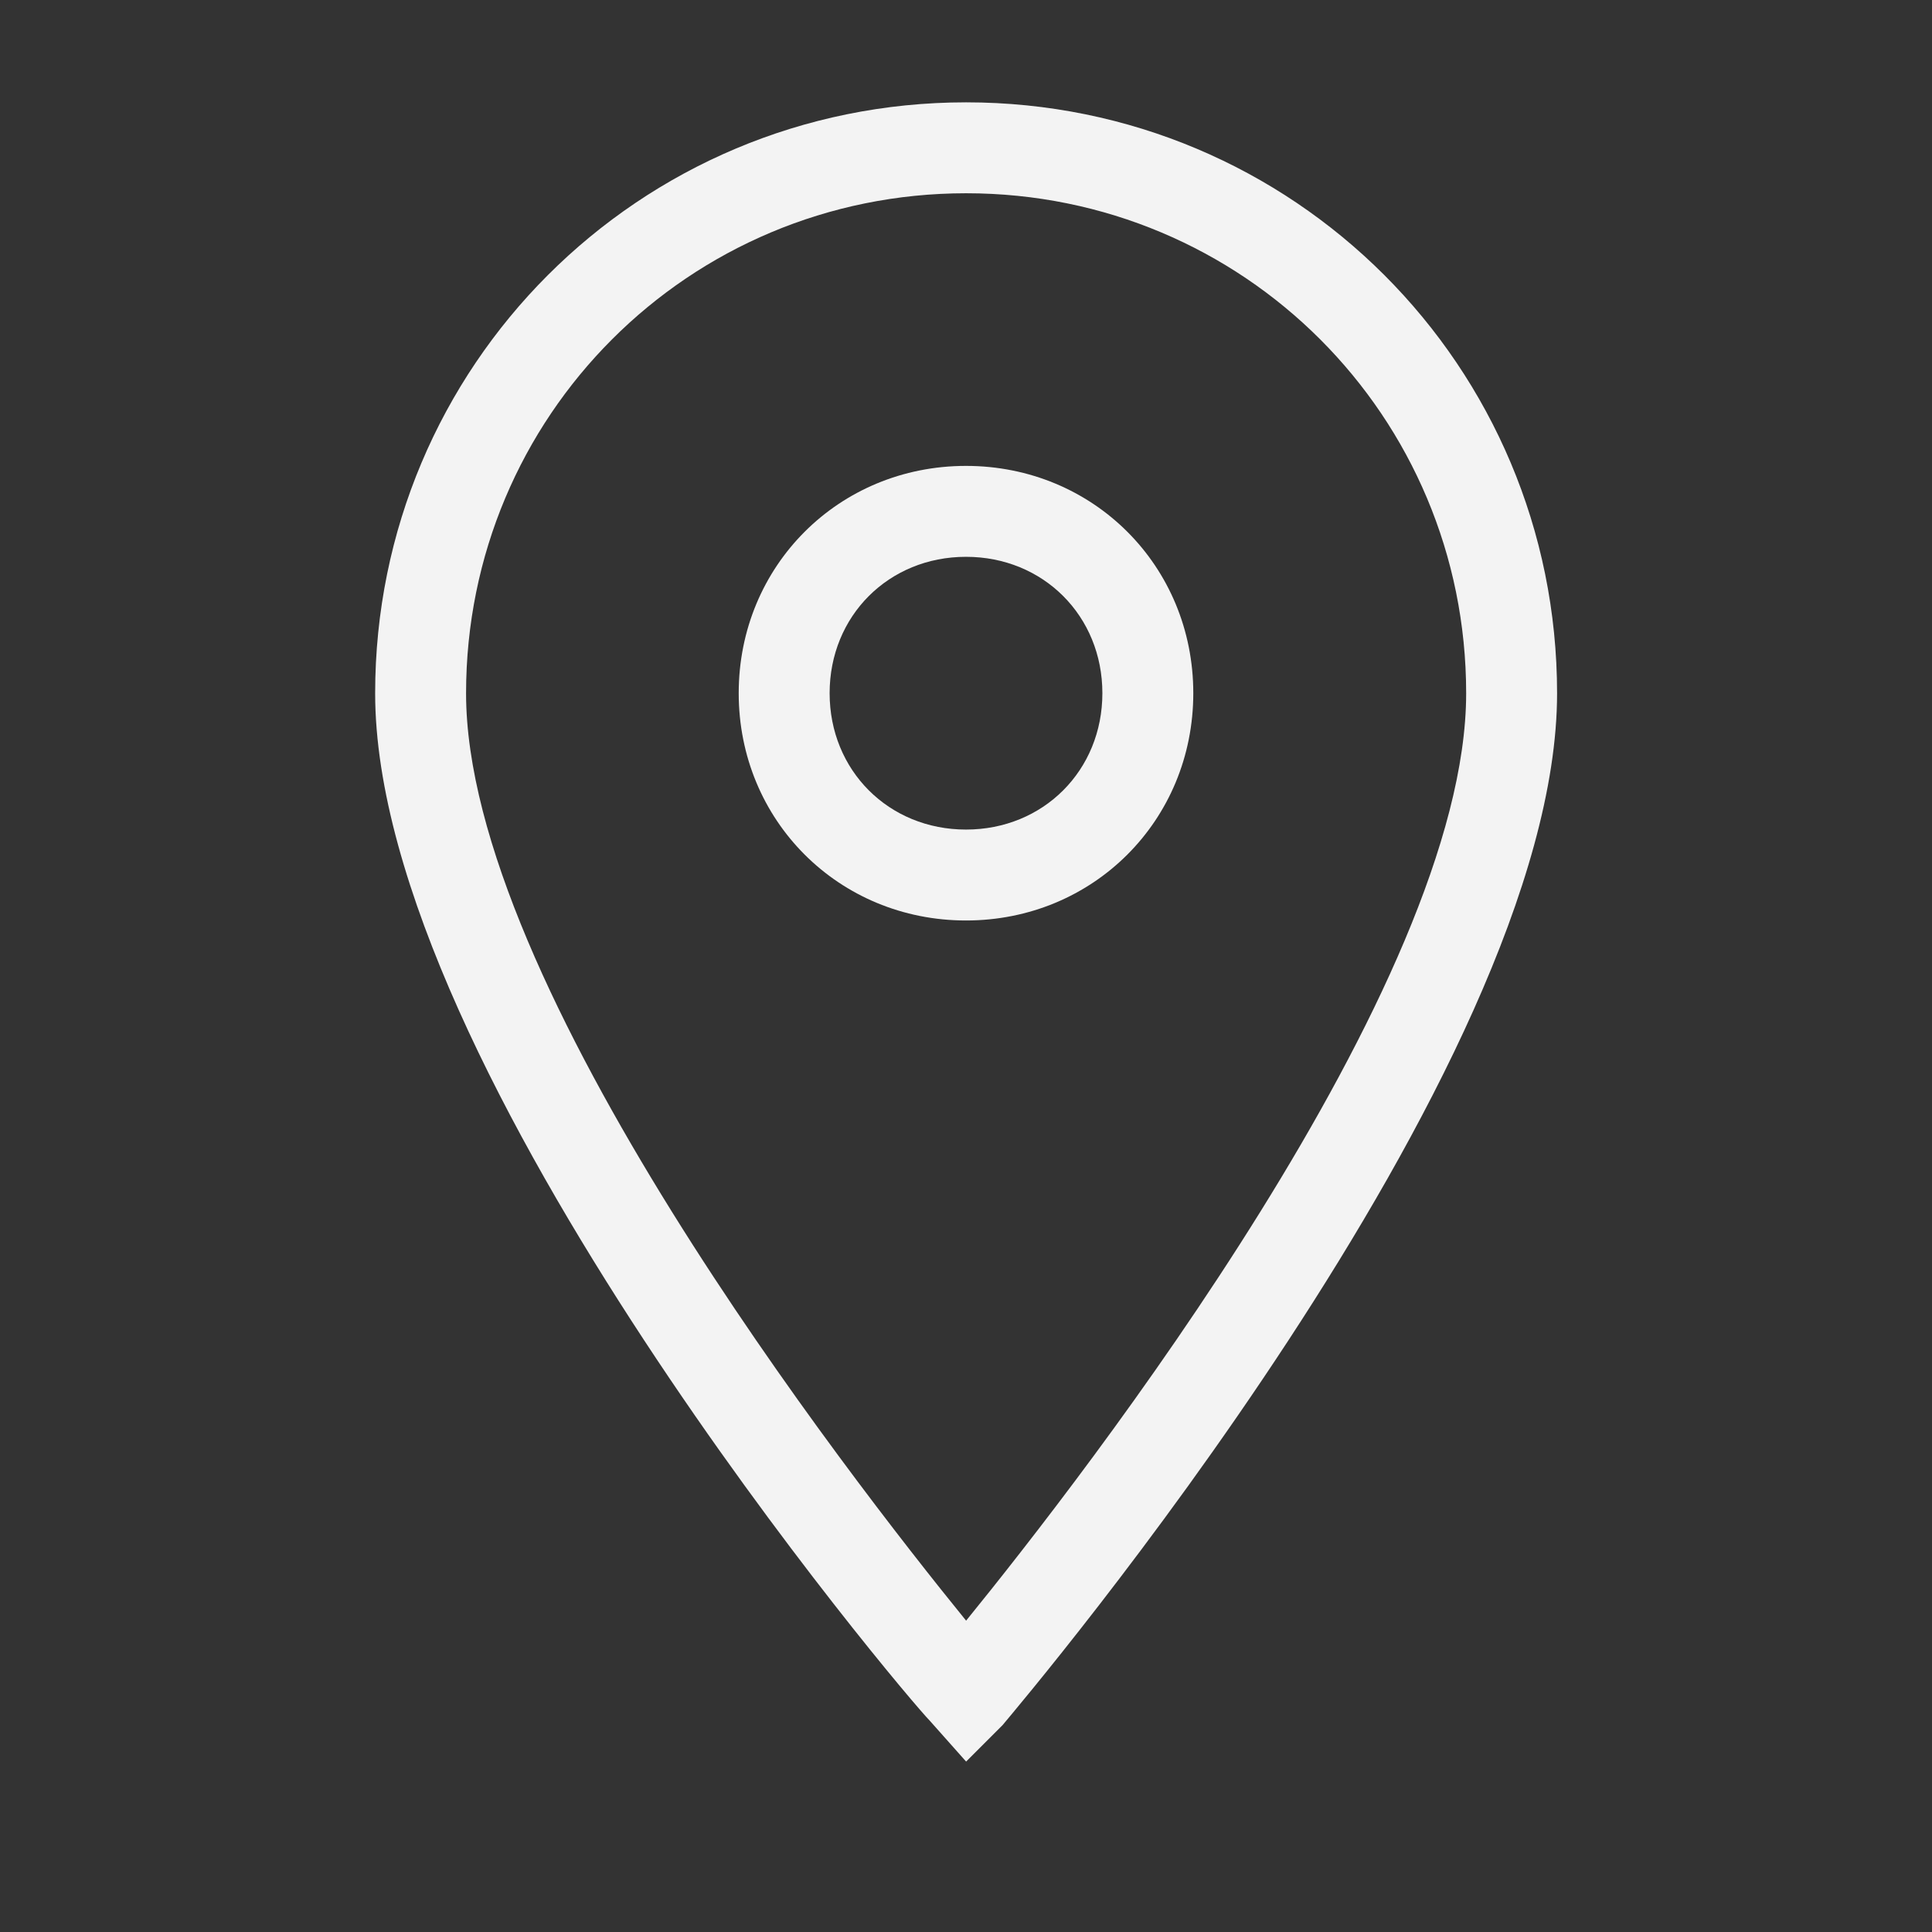 <?xml version="1.0" encoding="UTF-8"?> <svg xmlns="http://www.w3.org/2000/svg" viewBox="0 0 34.00 34.00" data-guides="{&quot;vertical&quot;:[],&quot;horizontal&quot;:[]}"><rect x="0" y="0" width="34.00" height="34.00" fill="#333333" stroke="none"/><path fill="#f3f3f3" stroke="none" fill-opacity="1" stroke-width="1" stroke-opacity="1" baseline-shift="baseline" color="rgb(51, 51, 51)" id="tSvg52419685f7" title="Path 3" d="M17.002 31.001C16.788 30.761 16.575 30.521 16.362 30.281C15.962 29.881 6.602 18.841 6.602 12.201C6.602 6.441 11.242 1.801 17.002 1.801C22.762 1.801 27.402 6.441 27.402 12.201C27.402 18.841 18.042 29.881 17.642 30.361C17.428 30.574 17.215 30.788 17.002 31.001ZM17.002 3.401C12.122 3.401 8.202 7.321 8.202 12.201C8.202 17.321 14.922 25.961 17.002 28.521C19.082 25.961 25.802 17.321 25.802 12.201C25.802 7.321 21.882 3.401 17.002 3.401Z"></path><path fill="#f3f3f3" stroke="none" fill-opacity="1" stroke-width="1" stroke-opacity="1" baseline-shift="baseline" color="rgb(51, 51, 51)" id="tSvg9982a03c5d" title="Path 4" d="M17 16.199C14.76 16.199 13 14.439 13 12.199C13 9.959 14.76 8.199 17 8.199C19.24 8.199 21 9.959 21 12.199C21 14.439 19.24 16.199 17 16.199ZM17 9.799C15.64 9.799 14.6 10.839 14.6 12.199C14.6 13.559 15.64 14.599 17 14.599C18.36 14.599 19.4 13.559 19.4 12.199C19.4 10.839 18.36 9.799 17 9.799Z"></path><defs></defs></svg> 